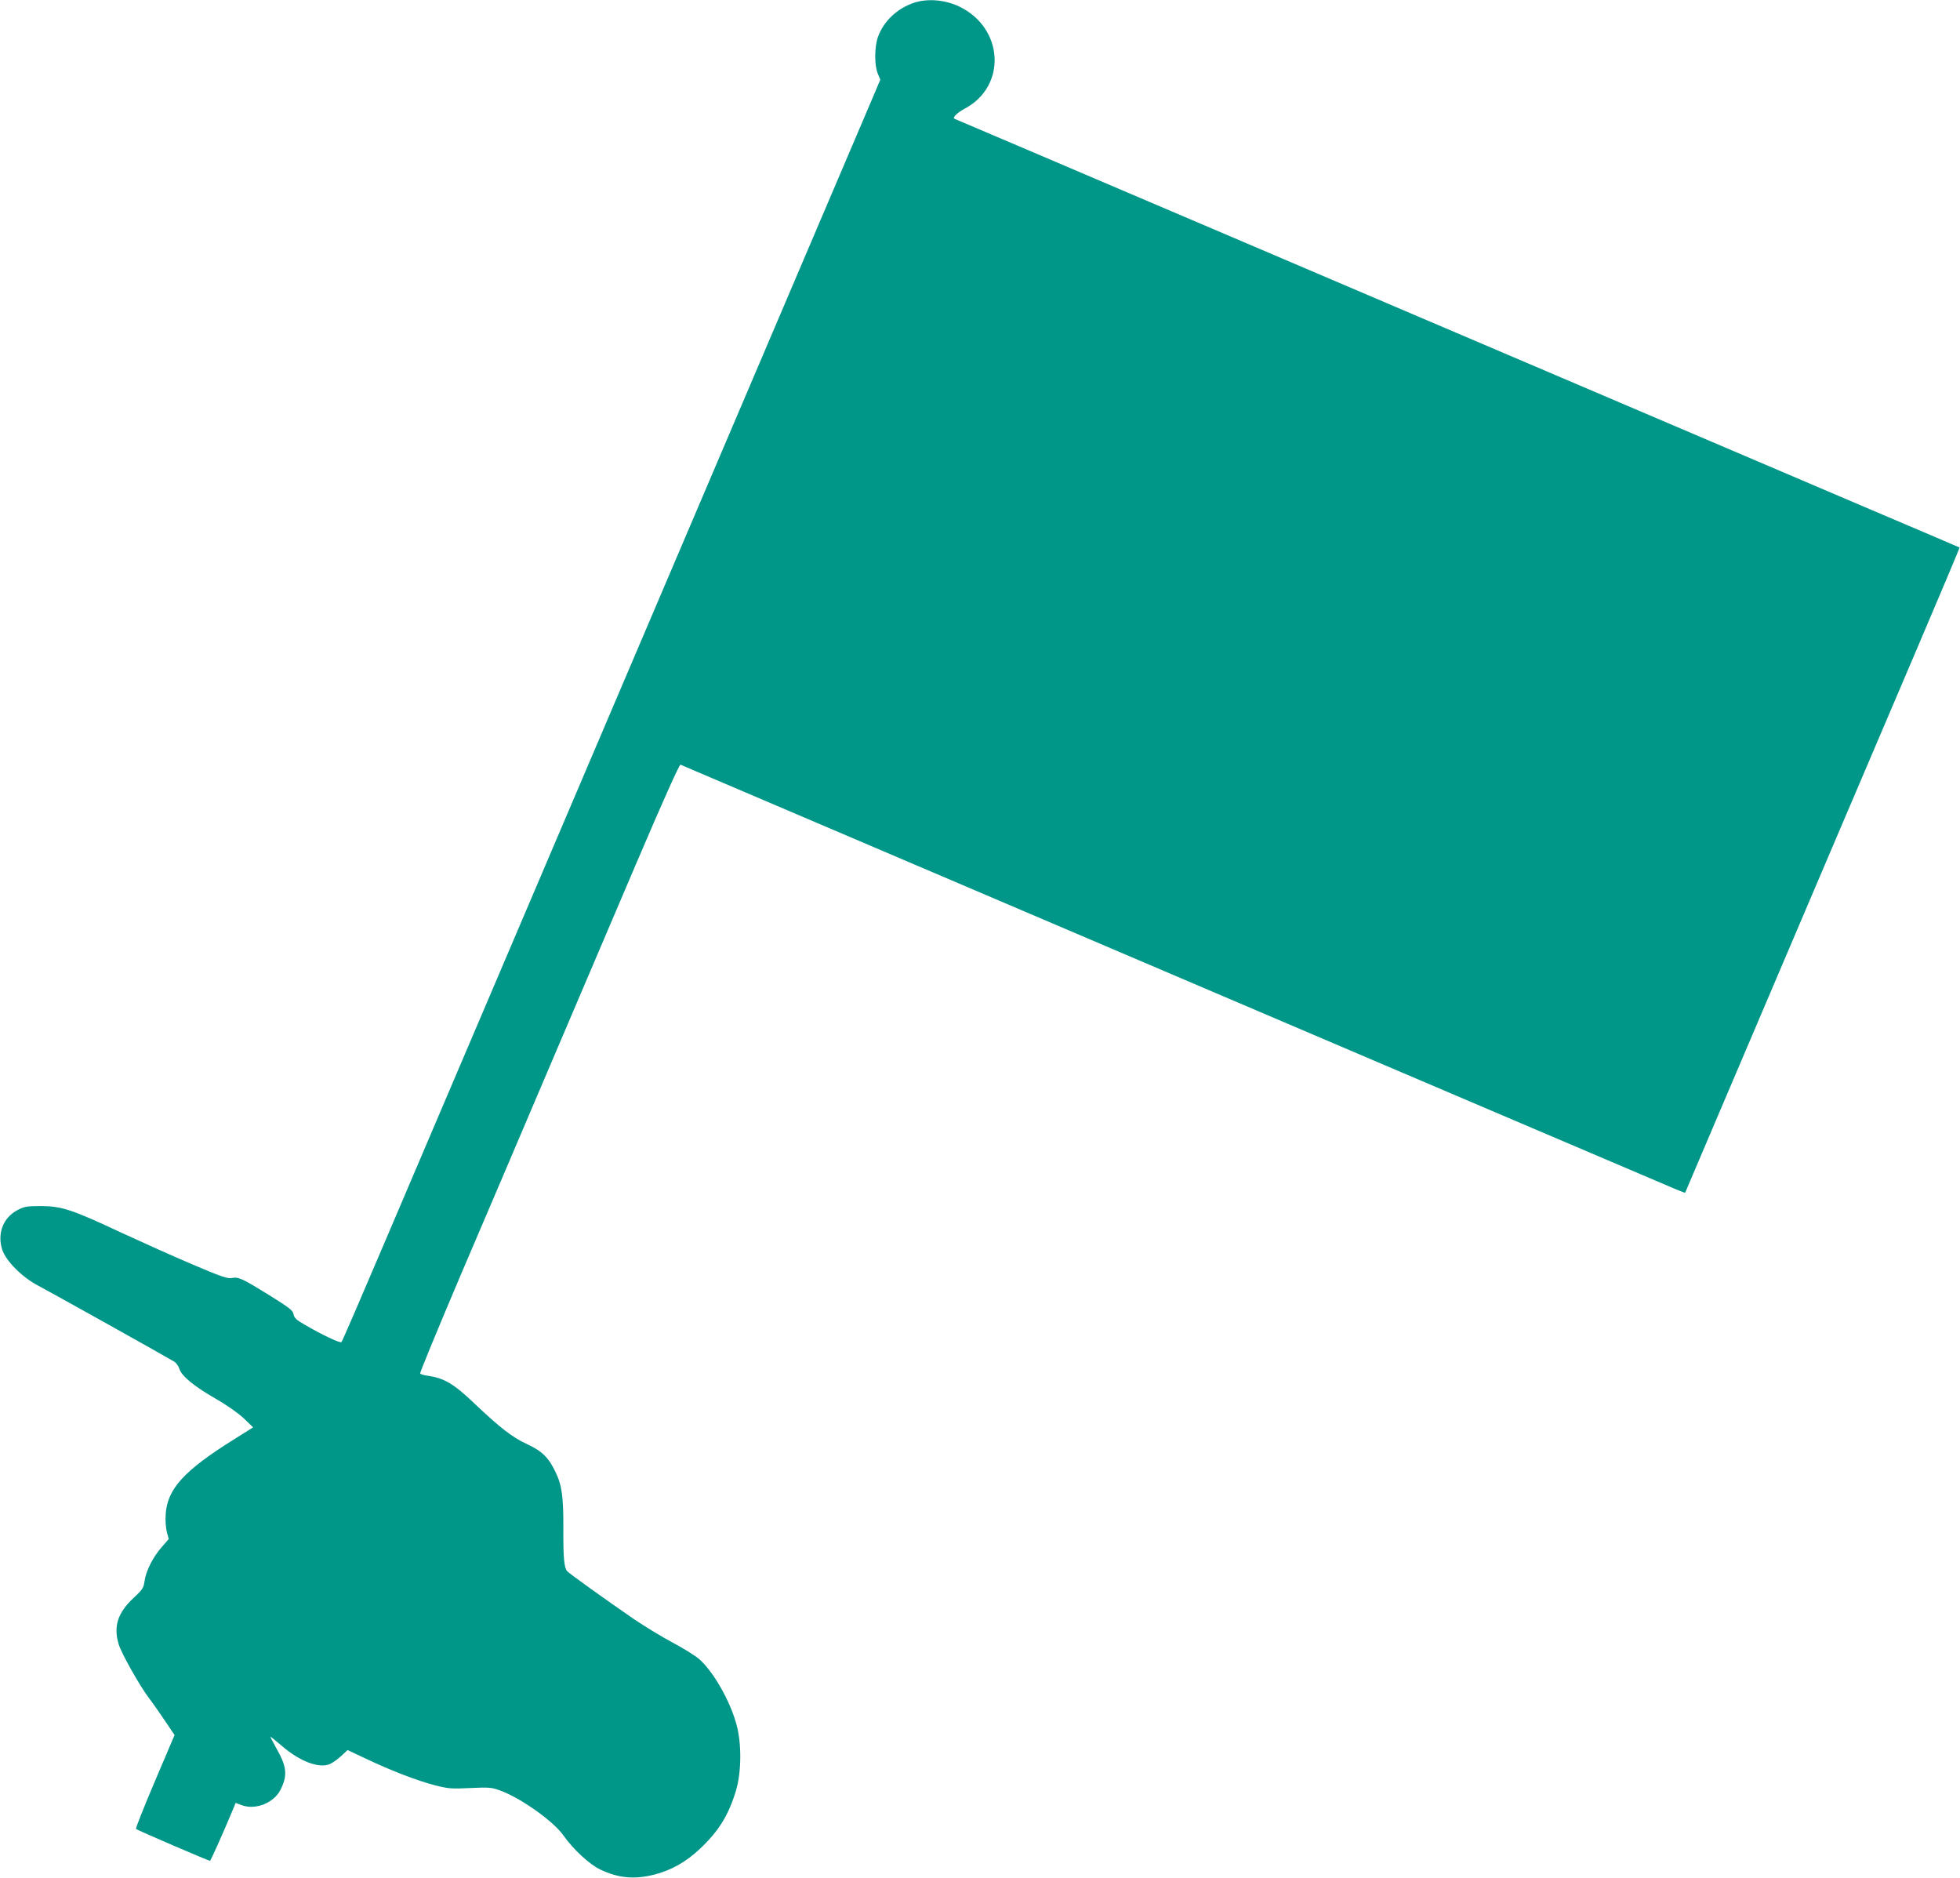 <?xml version="1.0" standalone="no"?>
<!DOCTYPE svg PUBLIC "-//W3C//DTD SVG 20010904//EN"
 "http://www.w3.org/TR/2001/REC-SVG-20010904/DTD/svg10.dtd">
<svg version="1.0" xmlns="http://www.w3.org/2000/svg"
 width="1280pt" height="1226pt" viewBox="0 0 1280 1226"
 preserveAspectRatio="xMidYMid meet">
<g transform="translate(0,1226) scale(0.1,-0.1)"
fill="#009688" stroke="none">
<path d="M5969 12242 c-111 -37 -200 -122 -236 -225 -23 -66 -23 -187 0 -239
l16 -38 -58 -137 c-32 -76 -190 -446 -351 -823 -161 -377 -480 -1126 -710
-1665 -230 -539 -549 -1288 -710 -1665 -426 -998 -1086 -2548 -1405 -3295
-152 -357 -280 -654 -285 -658 -8 -9 -127 47 -241 114 -53 30 -68 44 -72 68
-5 25 -28 43 -160 125 -175 108 -199 120 -244 111 -27 -5 -74 11 -261 91 -125
53 -331 146 -459 205 -322 151 -389 173 -523 174 -94 0 -111 -3 -155 -26 -94
-48 -135 -154 -100 -260 25 -74 131 -180 235 -234 73 -38 843 -468 888 -496
12 -7 27 -28 33 -46 15 -48 94 -113 236 -195 77 -44 150 -96 186 -130 l60 -58
-129 -81 c-323 -202 -431 -321 -442 -486 -3 -43 1 -91 8 -118 l12 -44 -46 -53
c-57 -64 -103 -156 -112 -222 -6 -44 -14 -56 -70 -108 -106 -99 -134 -187 -99
-304 18 -60 138 -273 198 -352 24 -31 71 -98 105 -149 l62 -92 -129 -303 c-71
-167 -126 -306 -123 -310 8 -8 473 -208 483 -208 5 0 74 153 155 346 l13 32
43 -16 c88 -31 206 16 249 100 48 94 43 152 -26 272 -23 42 -41 76 -38 76 2 0
36 -28 75 -61 116 -100 240 -147 311 -118 17 7 51 31 75 53 l42 39 121 -57
c164 -78 334 -143 449 -173 87 -22 107 -24 231 -18 123 6 140 4 195 -16 135
-49 349 -201 414 -294 64 -91 170 -189 240 -222 120 -57 224 -66 354 -33 109
28 206 82 298 169 121 114 186 219 234 378 36 118 38 305 5 428 -41 156 -151
349 -245 432 -24 21 -102 70 -172 107 -71 38 -185 107 -254 154 -186 128 -425
299 -437 314 -19 24 -25 90 -24 272 1 211 -9 288 -51 374 -45 95 -89 138 -187
183 -97 45 -174 105 -347 269 -131 125 -195 162 -300 177 -25 3 -47 10 -50 15
-3 5 117 295 266 646 150 350 403 943 562 1317 160 374 418 981 575 1348 179
420 290 667 297 664 6 -3 288 -123 626 -267 1228 -524 2124 -906 2555 -1090
242 -103 580 -247 750 -320 171 -73 508 -217 750 -320 357 -152 1100 -469
1774 -756 57 -25 104 -43 106 -42 1 2 82 192 180 423 198 465 306 719 733
1720 159 374 423 992 586 1374 163 382 295 695 293 696 -1 1 -256 110 -567
242 -581 248 -778 332 -2070 883 -415 177 -890 380 -1055 450 -165 70 -637
272 -1050 448 -412 176 -991 422 -1285 548 -294 125 -536 228 -538 229 -12 9
21 40 69 66 276 147 254 528 -38 667 -93 44 -206 53 -294 24z"/>
</g>
</svg>
